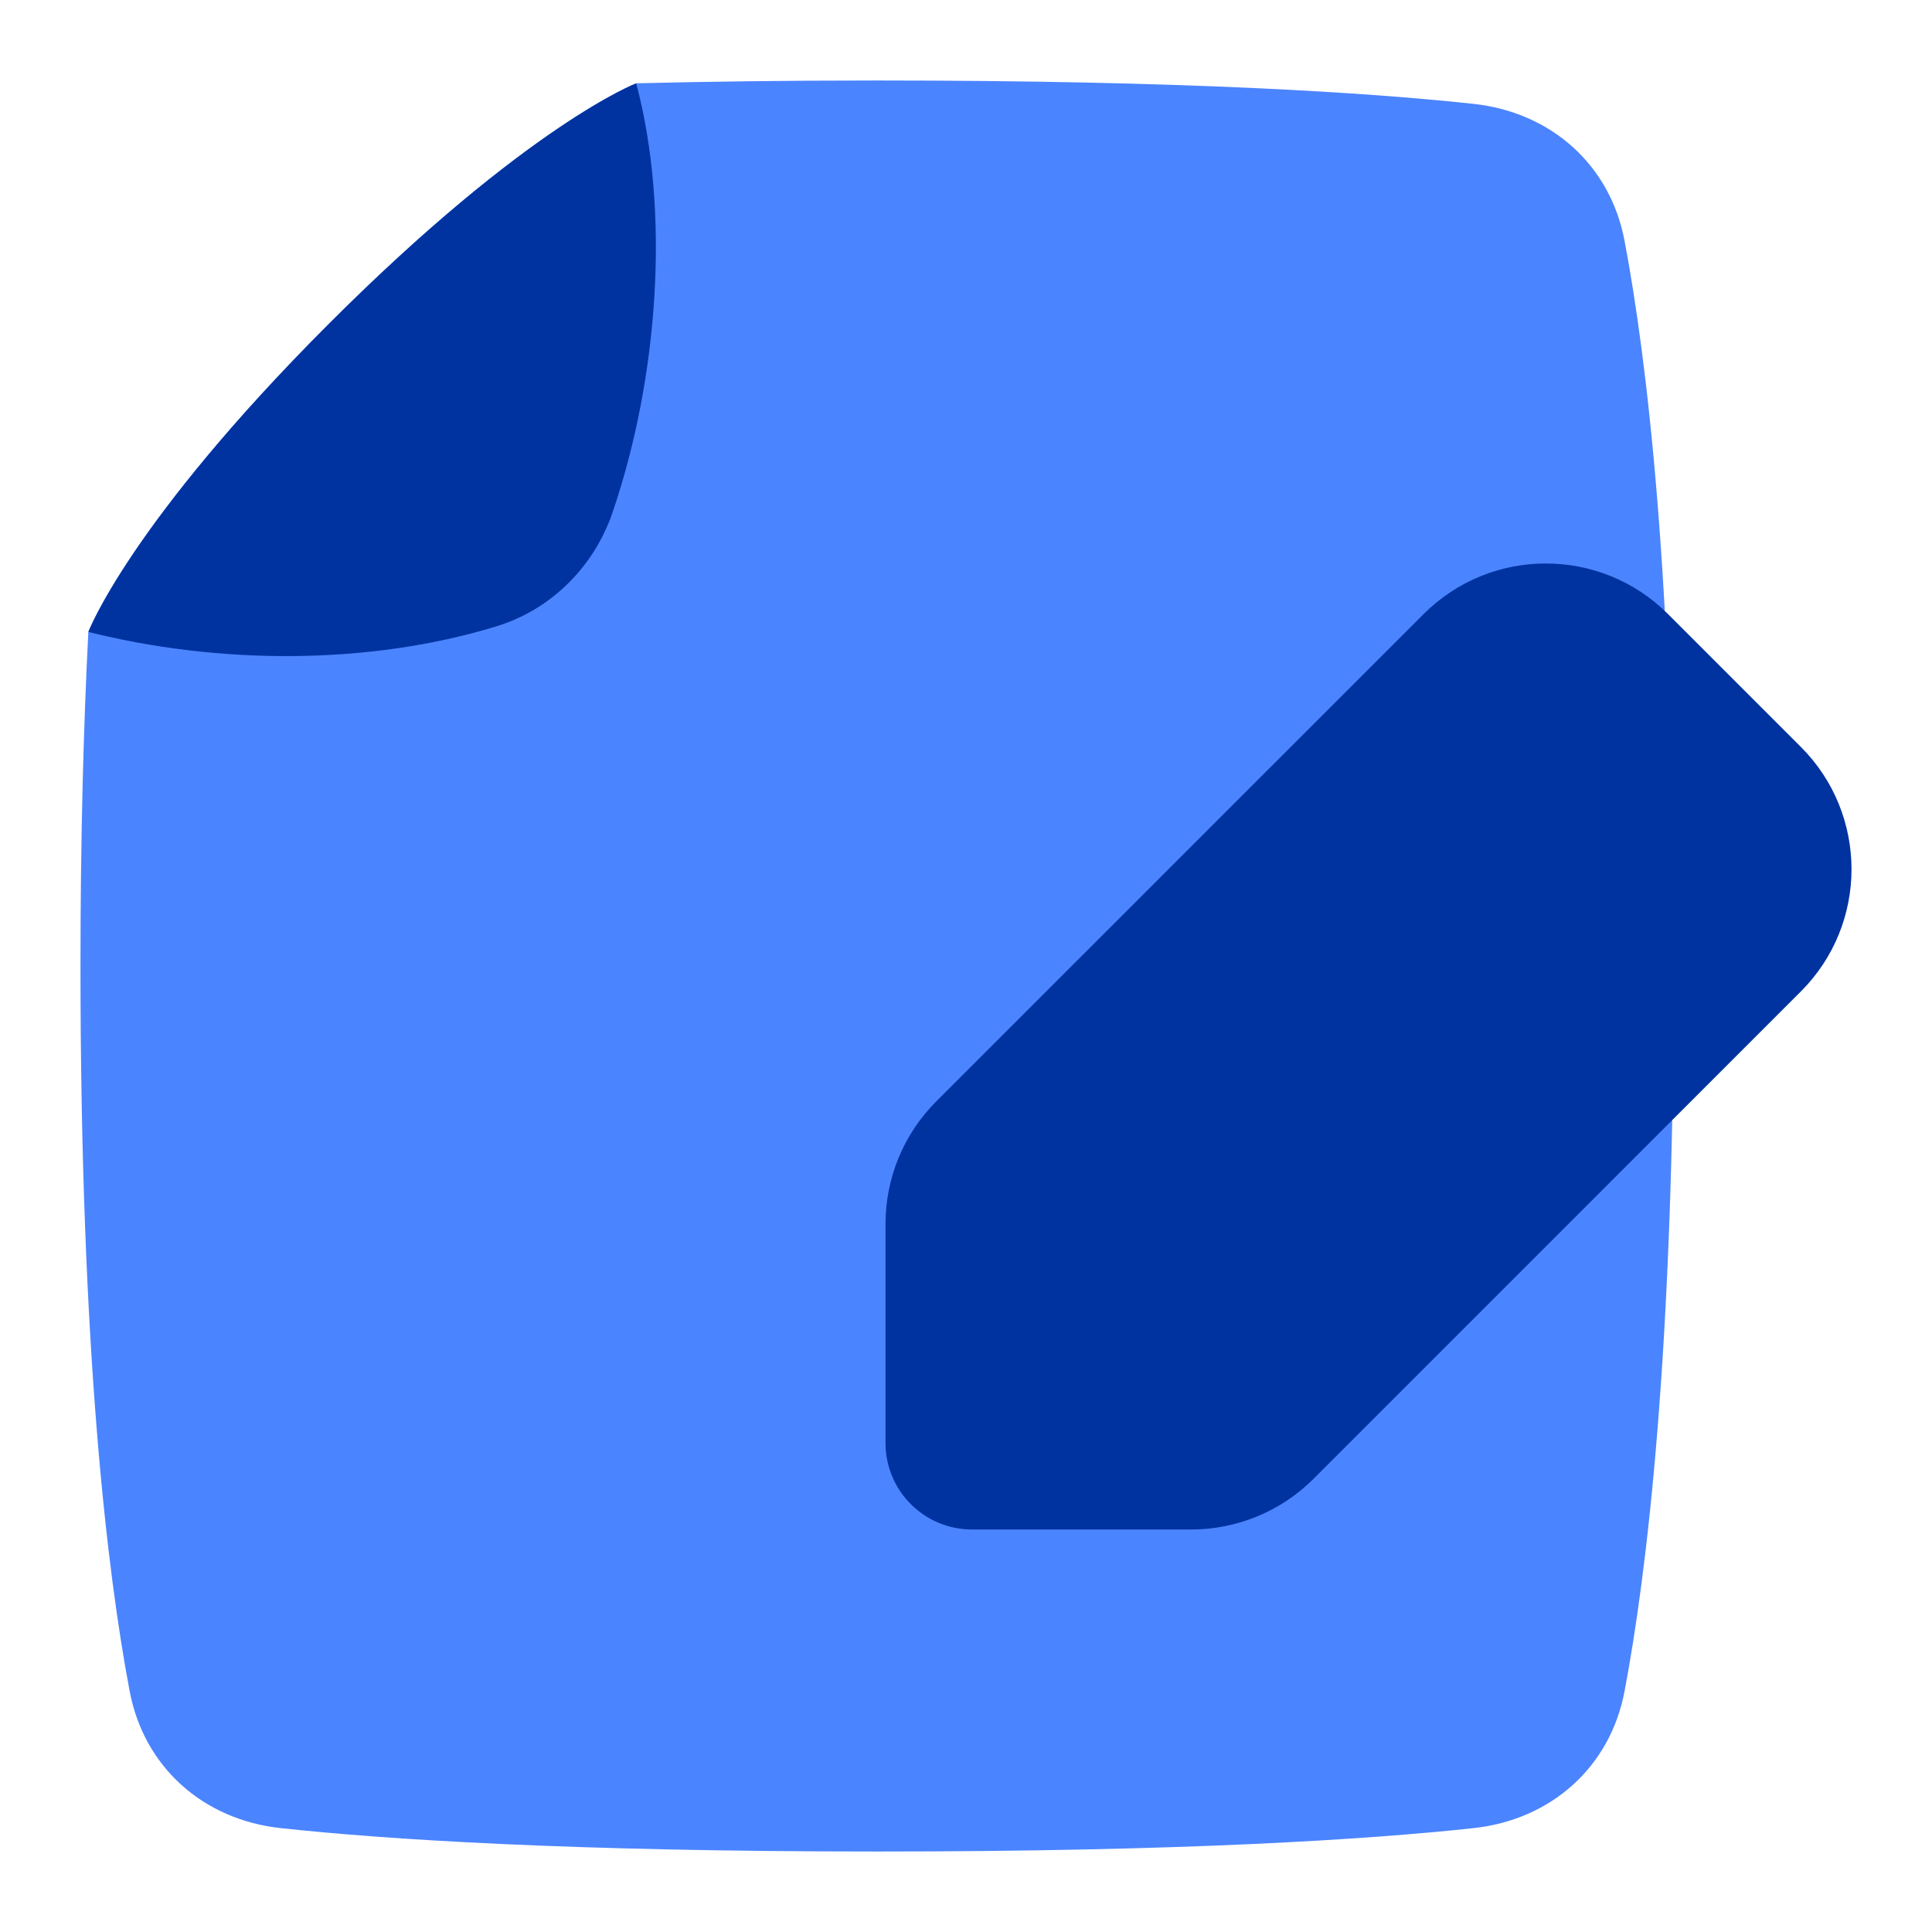<svg width="50" height="50" viewBox="0 0 50 50" fill="none" xmlns="http://www.w3.org/2000/svg">
<path d="M16.464 2.156C16.464 2.156 13.66 3.229 8.506 8.385C3.371 13.523 2.294 16.333 2.286 16.354C2.161 18.802 2.083 21.665 2.083 25C2.083 34.952 2.774 40.697 3.356 43.77C3.73 45.743 5.27 47.097 7.267 47.312C9.962 47.603 14.718 47.917 22.7 47.917C30.681 47.917 35.438 47.603 38.133 47.312C40.13 47.097 41.67 45.743 42.043 43.77C42.625 40.697 43.317 34.952 43.317 25C43.317 15.048 42.625 9.303 42.043 6.231C41.67 4.256 40.13 2.903 38.133 2.688C35.438 2.397 30.681 2.083 22.7 2.083C20.352 2.083 18.284 2.111 16.464 2.156Z" fill="#4B84FF"/>
<path d="M2.287 16.354C5.585 17.184 9.479 17.239 12.842 16.211C14.264 15.777 15.373 14.668 15.853 13.261C17.049 9.754 17.344 5.461 16.465 2.157C16.465 2.157 13.661 3.23 8.507 8.386C3.353 13.542 2.287 16.354 2.287 16.354Z" fill="#0033A0"/>
<path d="M46.606 25.659C48.354 23.912 48.354 21.078 46.606 19.33L43.17 15.894C41.422 14.146 38.589 14.146 36.841 15.894L24.227 28.507C23.388 29.347 22.917 30.485 22.917 31.672V37.346C22.917 38.581 23.919 39.583 25.154 39.583H30.828C32.015 39.583 33.153 39.112 33.993 38.273L46.606 25.659Z" fill="#0033A0"/>
</svg>
